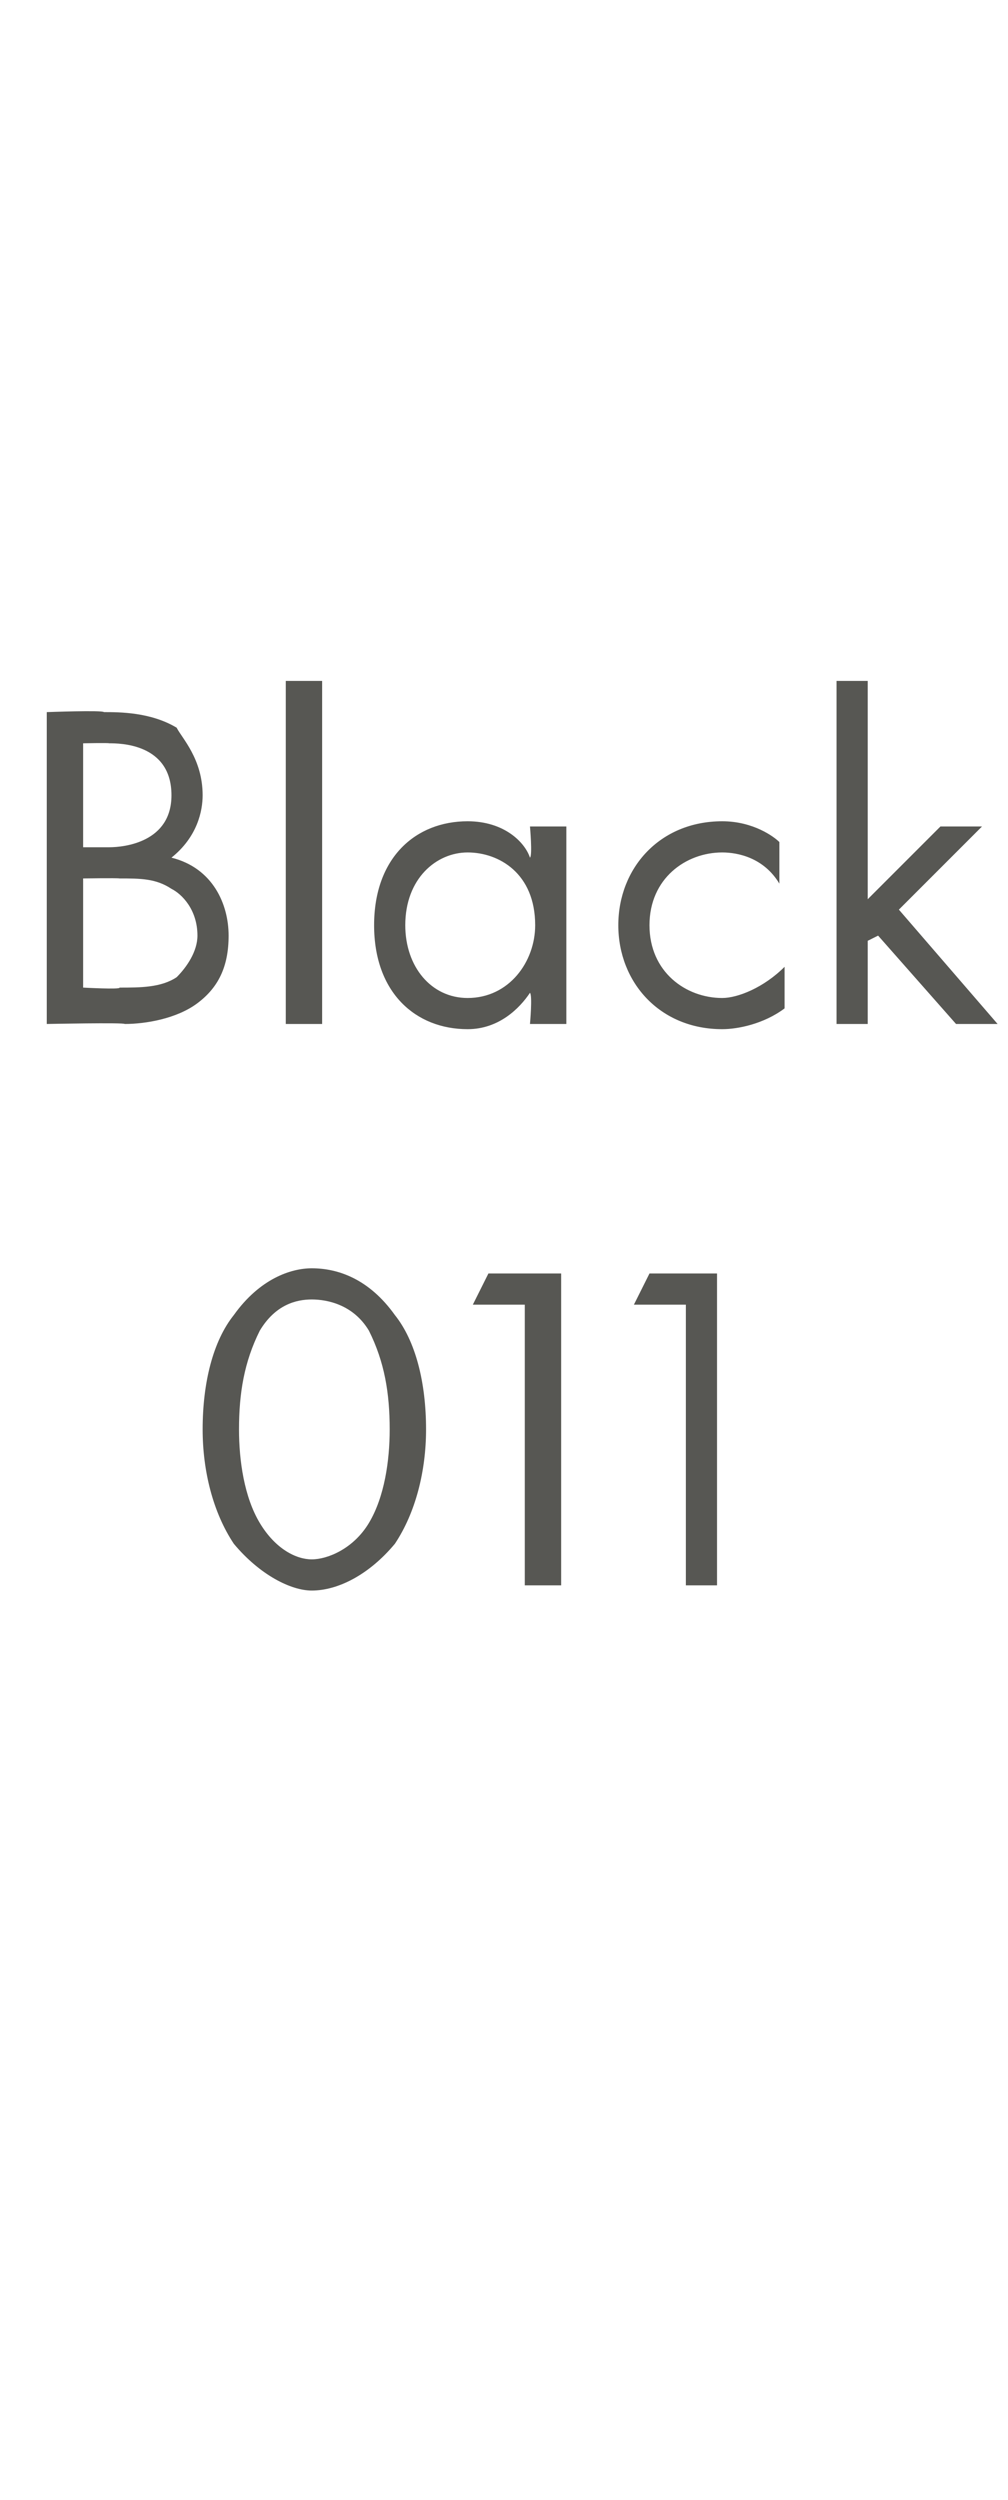 <?xml version="1.0" standalone="no"?><!DOCTYPE svg PUBLIC "-//W3C//DTD SVG 1.1//EN" "http://www.w3.org/Graphics/SVG/1.1/DTD/svg11.dtd"><svg xmlns="http://www.w3.org/2000/svg" version="1.1" width="19.4px" height="48.1px" viewBox="0 -2 19.4 48.1" style="top:-2px">  <desc>Black 011</desc>  <defs/>  <g id="Polygon365409">    <path d="M 4.5 27.7 C 4.1 27.1 3.9 26.3 3.9 25.5 C 3.9 24.6 4.1 23.8 4.5 23.3 C 5 22.6 5.6 22.4 6 22.4 C 6.5 22.4 7.1 22.6 7.6 23.3 C 8 23.8 8.2 24.6 8.2 25.5 C 8.2 26.3 8 27.1 7.6 27.7 C 7.1 28.3 6.5 28.6 6 28.6 C 5.6 28.6 5 28.3 4.5 27.7 Z M 5 23.6 C 4.7 24.2 4.6 24.8 4.6 25.5 C 4.6 26.1 4.7 26.8 5 27.3 C 5.3 27.8 5.7 28 6 28 C 6.3 28 6.8 27.8 7.1 27.3 C 7.4 26.8 7.5 26.1 7.5 25.5 C 7.5 24.8 7.4 24.2 7.1 23.6 C 6.8 23.1 6.3 23 6 23 C 5.7 23 5.3 23.1 5 23.6 Z M 10.1 23.1 L 9.1 23.1 L 9.4 22.5 L 10.8 22.5 L 10.8 28.5 L 10.1 28.5 L 10.1 23.1 Z M 13.2 23.1 L 12.2 23.1 L 12.5 22.5 L 13.8 22.5 L 13.8 28.5 L 13.2 28.5 L 13.2 23.1 Z " stroke="none" fill="#575753"/>  </g>  <g id="Polygon365408">    <path d="M 2 11.7 C 2.3 11.7 2.9 11.7 3.4 12 C 3.5 12.2 3.9 12.6 3.9 13.3 C 3.9 13.6 3.8 14.1 3.3 14.5 C 4.1 14.7 4.4 15.4 4.4 16 C 4.4 16.6 4.2 17 3.8 17.3 C 3.4 17.6 2.8 17.7 2.4 17.7 C 2.4 17.67 0.9 17.7 0.9 17.7 L 0.9 11.7 C 0.9 11.7 1.98 11.66 2 11.7 Z M 1.6 14.3 C 1.6 14.3 2.07 14.3 2.1 14.3 C 2.4 14.3 3.3 14.2 3.3 13.3 C 3.3 12.3 2.3 12.3 2.1 12.3 C 2.09 12.29 1.6 12.3 1.6 12.3 L 1.6 14.3 Z M 1.6 17 C 1.6 17 2.33 17.04 2.3 17 C 2.7 17 3.1 17 3.4 16.8 C 3.6 16.6 3.8 16.3 3.8 16 C 3.8 15.5 3.5 15.2 3.3 15.1 C 3 14.9 2.7 14.9 2.3 14.9 C 2.25 14.89 1.6 14.9 1.6 14.9 L 1.6 17 Z M 6.2 11.1 L 6.2 17.7 L 5.5 17.7 L 5.5 11.1 L 6.2 11.1 Z M 10.2 13.9 L 10.9 13.9 L 10.9 17.7 L 10.2 17.7 C 10.2 17.7 10.25 17.15 10.2 17.1 C 10 17.4 9.6 17.8 9 17.8 C 8 17.8 7.2 17.1 7.2 15.8 C 7.2 14.5 8 13.8 9 13.8 C 9.7 13.8 10.1 14.2 10.2 14.5 C 10.25 14.46 10.2 13.9 10.2 13.9 Z M 7.8 15.8 C 7.8 16.6 8.3 17.2 9 17.2 C 9.8 17.2 10.3 16.5 10.3 15.8 C 10.3 14.8 9.6 14.4 9 14.4 C 8.4 14.4 7.8 14.9 7.8 15.8 Z M 15 15 C 14.7 14.5 14.2 14.4 13.9 14.4 C 13.2 14.4 12.5 14.9 12.5 15.8 C 12.5 16.7 13.2 17.2 13.9 17.2 C 14.2 17.2 14.7 17 15.1 16.6 C 15.1 16.6 15.1 17.4 15.1 17.4 C 14.7 17.7 14.2 17.8 13.9 17.8 C 12.7 17.8 11.9 16.9 11.9 15.8 C 11.9 14.7 12.7 13.8 13.9 13.8 C 14.5 13.8 14.9 14.1 15 14.2 C 15 14.2 15 15 15 15 Z M 16.7 11.1 L 16.7 15.3 L 18.1 13.9 L 18.9 13.9 L 17.3 15.5 L 19.2 17.7 L 18.4 17.7 L 16.9 16 L 16.7 16.1 L 16.7 17.7 L 16.1 17.7 L 16.1 11.1 L 16.7 11.1 Z " stroke="none" fill="#575753"/>  </g></svg>